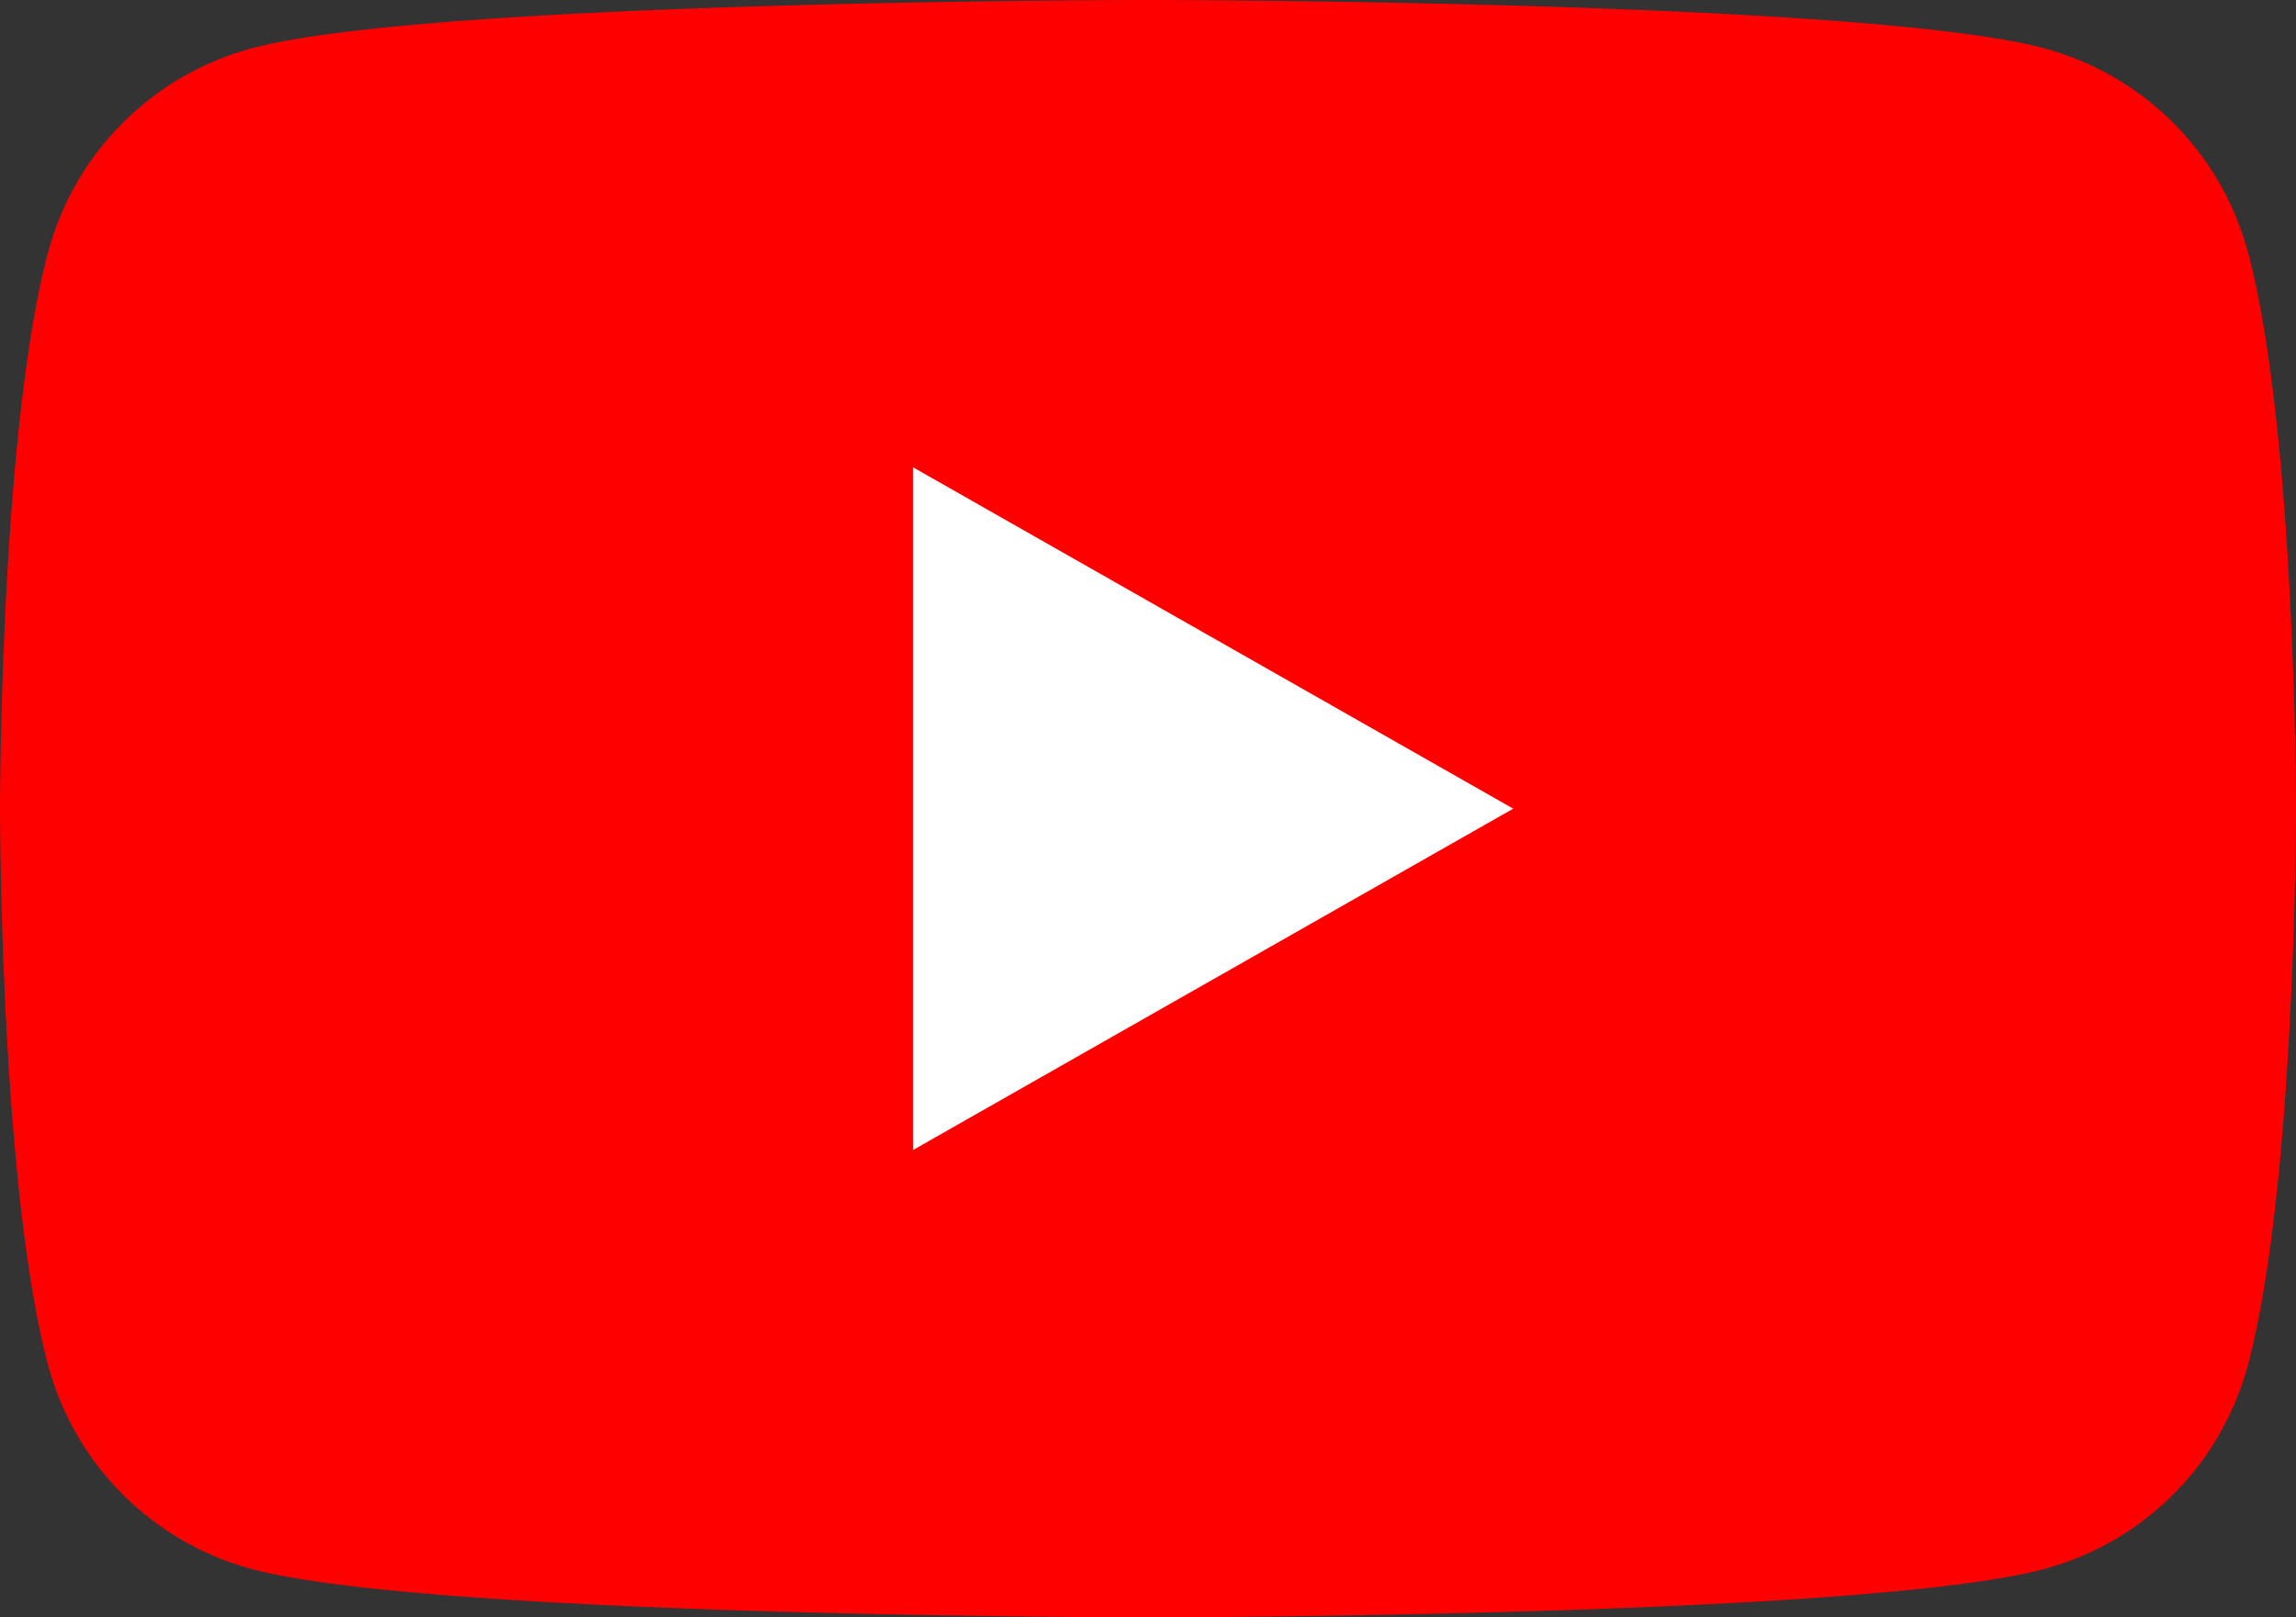 <svg xmlns="http://www.w3.org/2000/svg" xmlns:xlink="http://www.w3.org/1999/xlink" width="42.581" height="30" viewBox="0 0 42.581 30">
  <rect x="0" y="0" width="42.581" height="30" fill="#333333" stroke="none"/>
  <defs>
    <clipPath id="clip-path">
      <rect id="長方形_2897" data-name="長方形 2897" width="42.581" height="30" fill="none"/>
    </clipPath>
  </defs>
  <g id="グループ_3214" data-name="グループ 3214" clip-path="url(#clip-path)">
    <path id="パス_1913" data-name="パス 1913" d="M41.691,4.685A5.35,5.35,0,0,0,37.926.9C34.605,0,21.29,0,21.29,0S7.975,0,4.654.9A5.35,5.35,0,0,0,.89,4.685C0,8.027,0,15,0,15s0,6.973.89,10.315A5.351,5.351,0,0,0,4.654,29.1c3.321.9,16.636.9,16.636.9s13.315,0,16.636-.9a5.351,5.351,0,0,0,3.765-3.789c.89-3.342.89-10.315.89-10.315s0-6.973-.89-10.315" transform="translate(0)" fill="red"/>
    <path id="パス_1914" data-name="パス 1914" d="M70,48.493l11.129-6.331L70,35.831Z" transform="translate(-53.065 -27.162)" fill="#fff"/>
  </g>
</svg>
